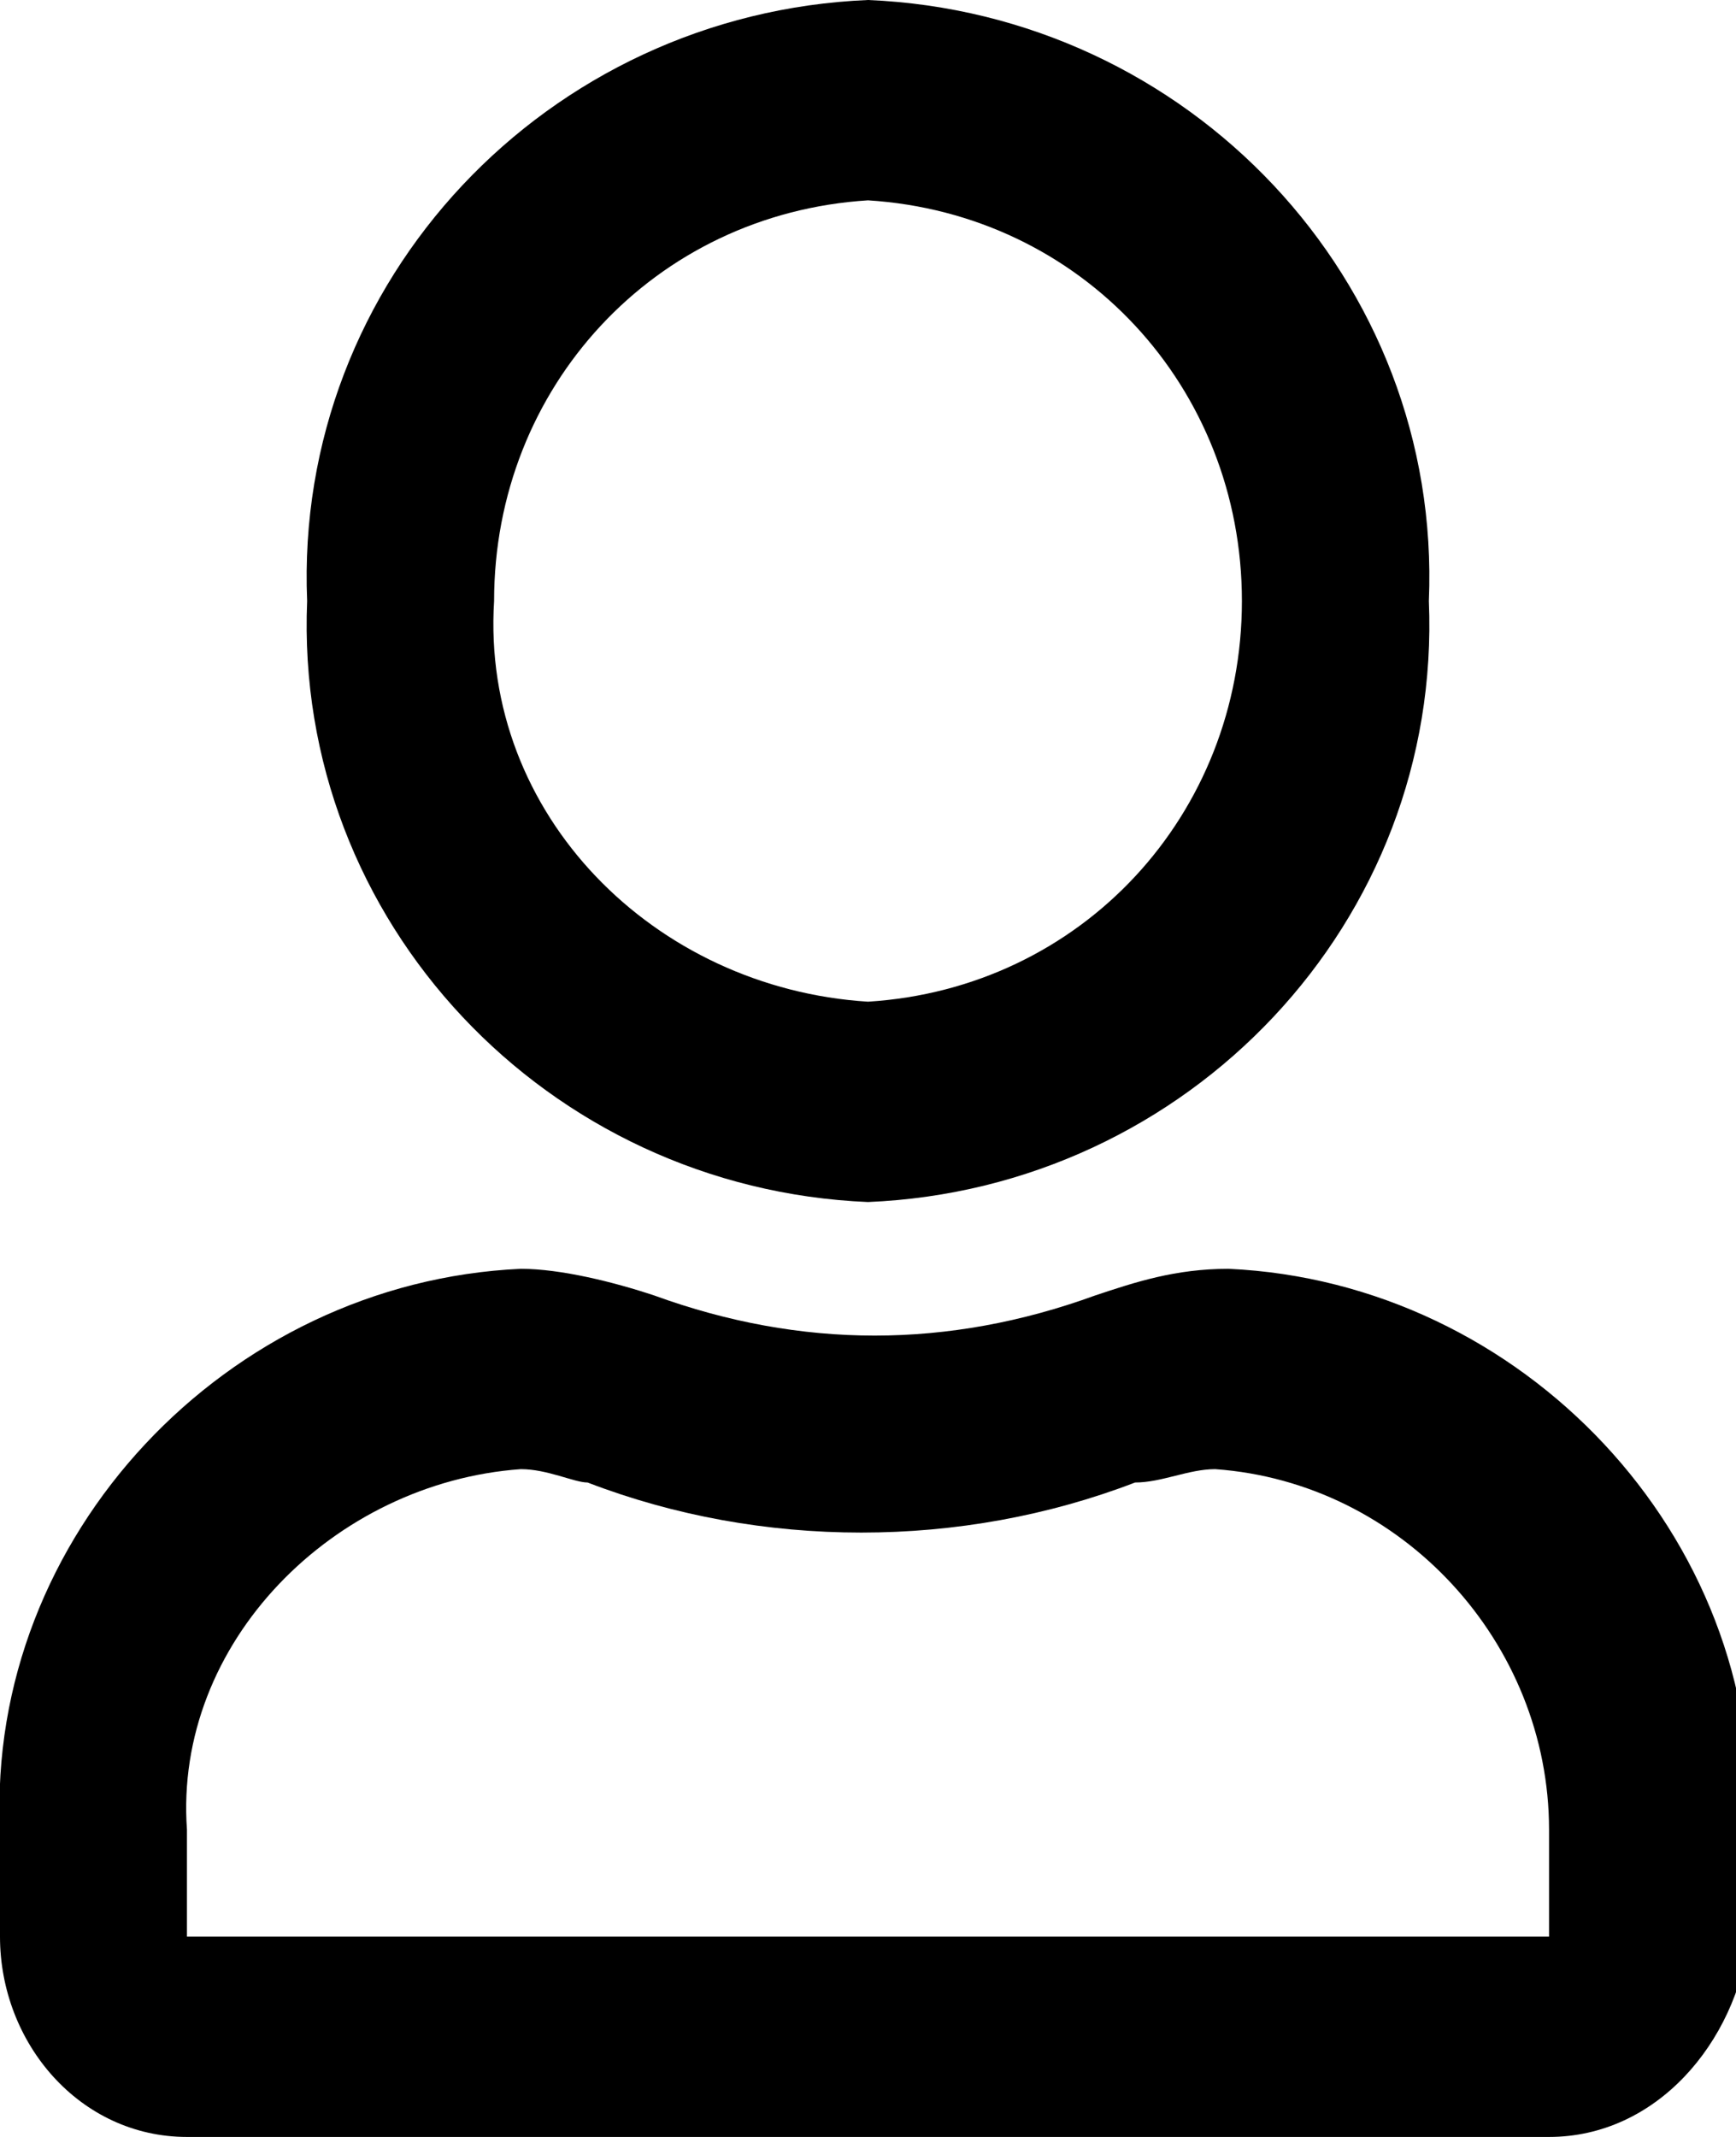 <?xml version="1.0" encoding="utf-8"?>
<!-- Generator: Adobe Illustrator 19.1.0, SVG Export Plug-In . SVG Version: 6.00 Build 0)  -->
<svg version="1.1" id="Layer_1" xmlns="http://www.w3.org/2000/svg" xmlns:xlink="http://www.w3.org/1999/xlink" x="0px" y="0px"
	 viewBox="0 0 13 16" style="enable-background:new 0 0 13 16;" xml:space="preserve">
<path id="Shape" d="M11.6,16H1.4C0.6,16,0,15.3,0,14.5v-0.8c-0.1-2.2,1.7-4.1,3.9-4.2c0.3,0,0.7,0.1,1,0.2c1.1,0.4,2.2,0.4,3.3,0
	c0.3-0.1,0.6-0.2,1-0.2c2.2,0.1,4,2,3.9,4.2v0.8C13,15.3,12.4,16,11.6,16z M3.9,11c-1.4,0.1-2.6,1.3-2.5,2.7v0.8h10.2v-0.8
	c0-1.4-1.1-2.6-2.5-2.7c-0.2,0-0.4,0.1-0.6,0.1c-1.3,0.5-2.8,0.5-4.1,0C4.3,11.1,4.1,11,3.9,11z M6.5,9C4.1,8.9,2.2,6.9,2.3,4.5
	C2.2,2.1,4.1,0.1,6.5,0c2.4,0.1,4.3,2.1,4.2,4.5C10.8,6.9,8.9,8.9,6.5,9z M6.5,1.5c-1.6,0.1-2.8,1.4-2.8,3c-0.1,1.6,1.2,2.9,2.8,3
	c1.6-0.1,2.8-1.4,2.8-3C9.3,2.9,8.1,1.6,6.5,1.5z"/>
</svg>
